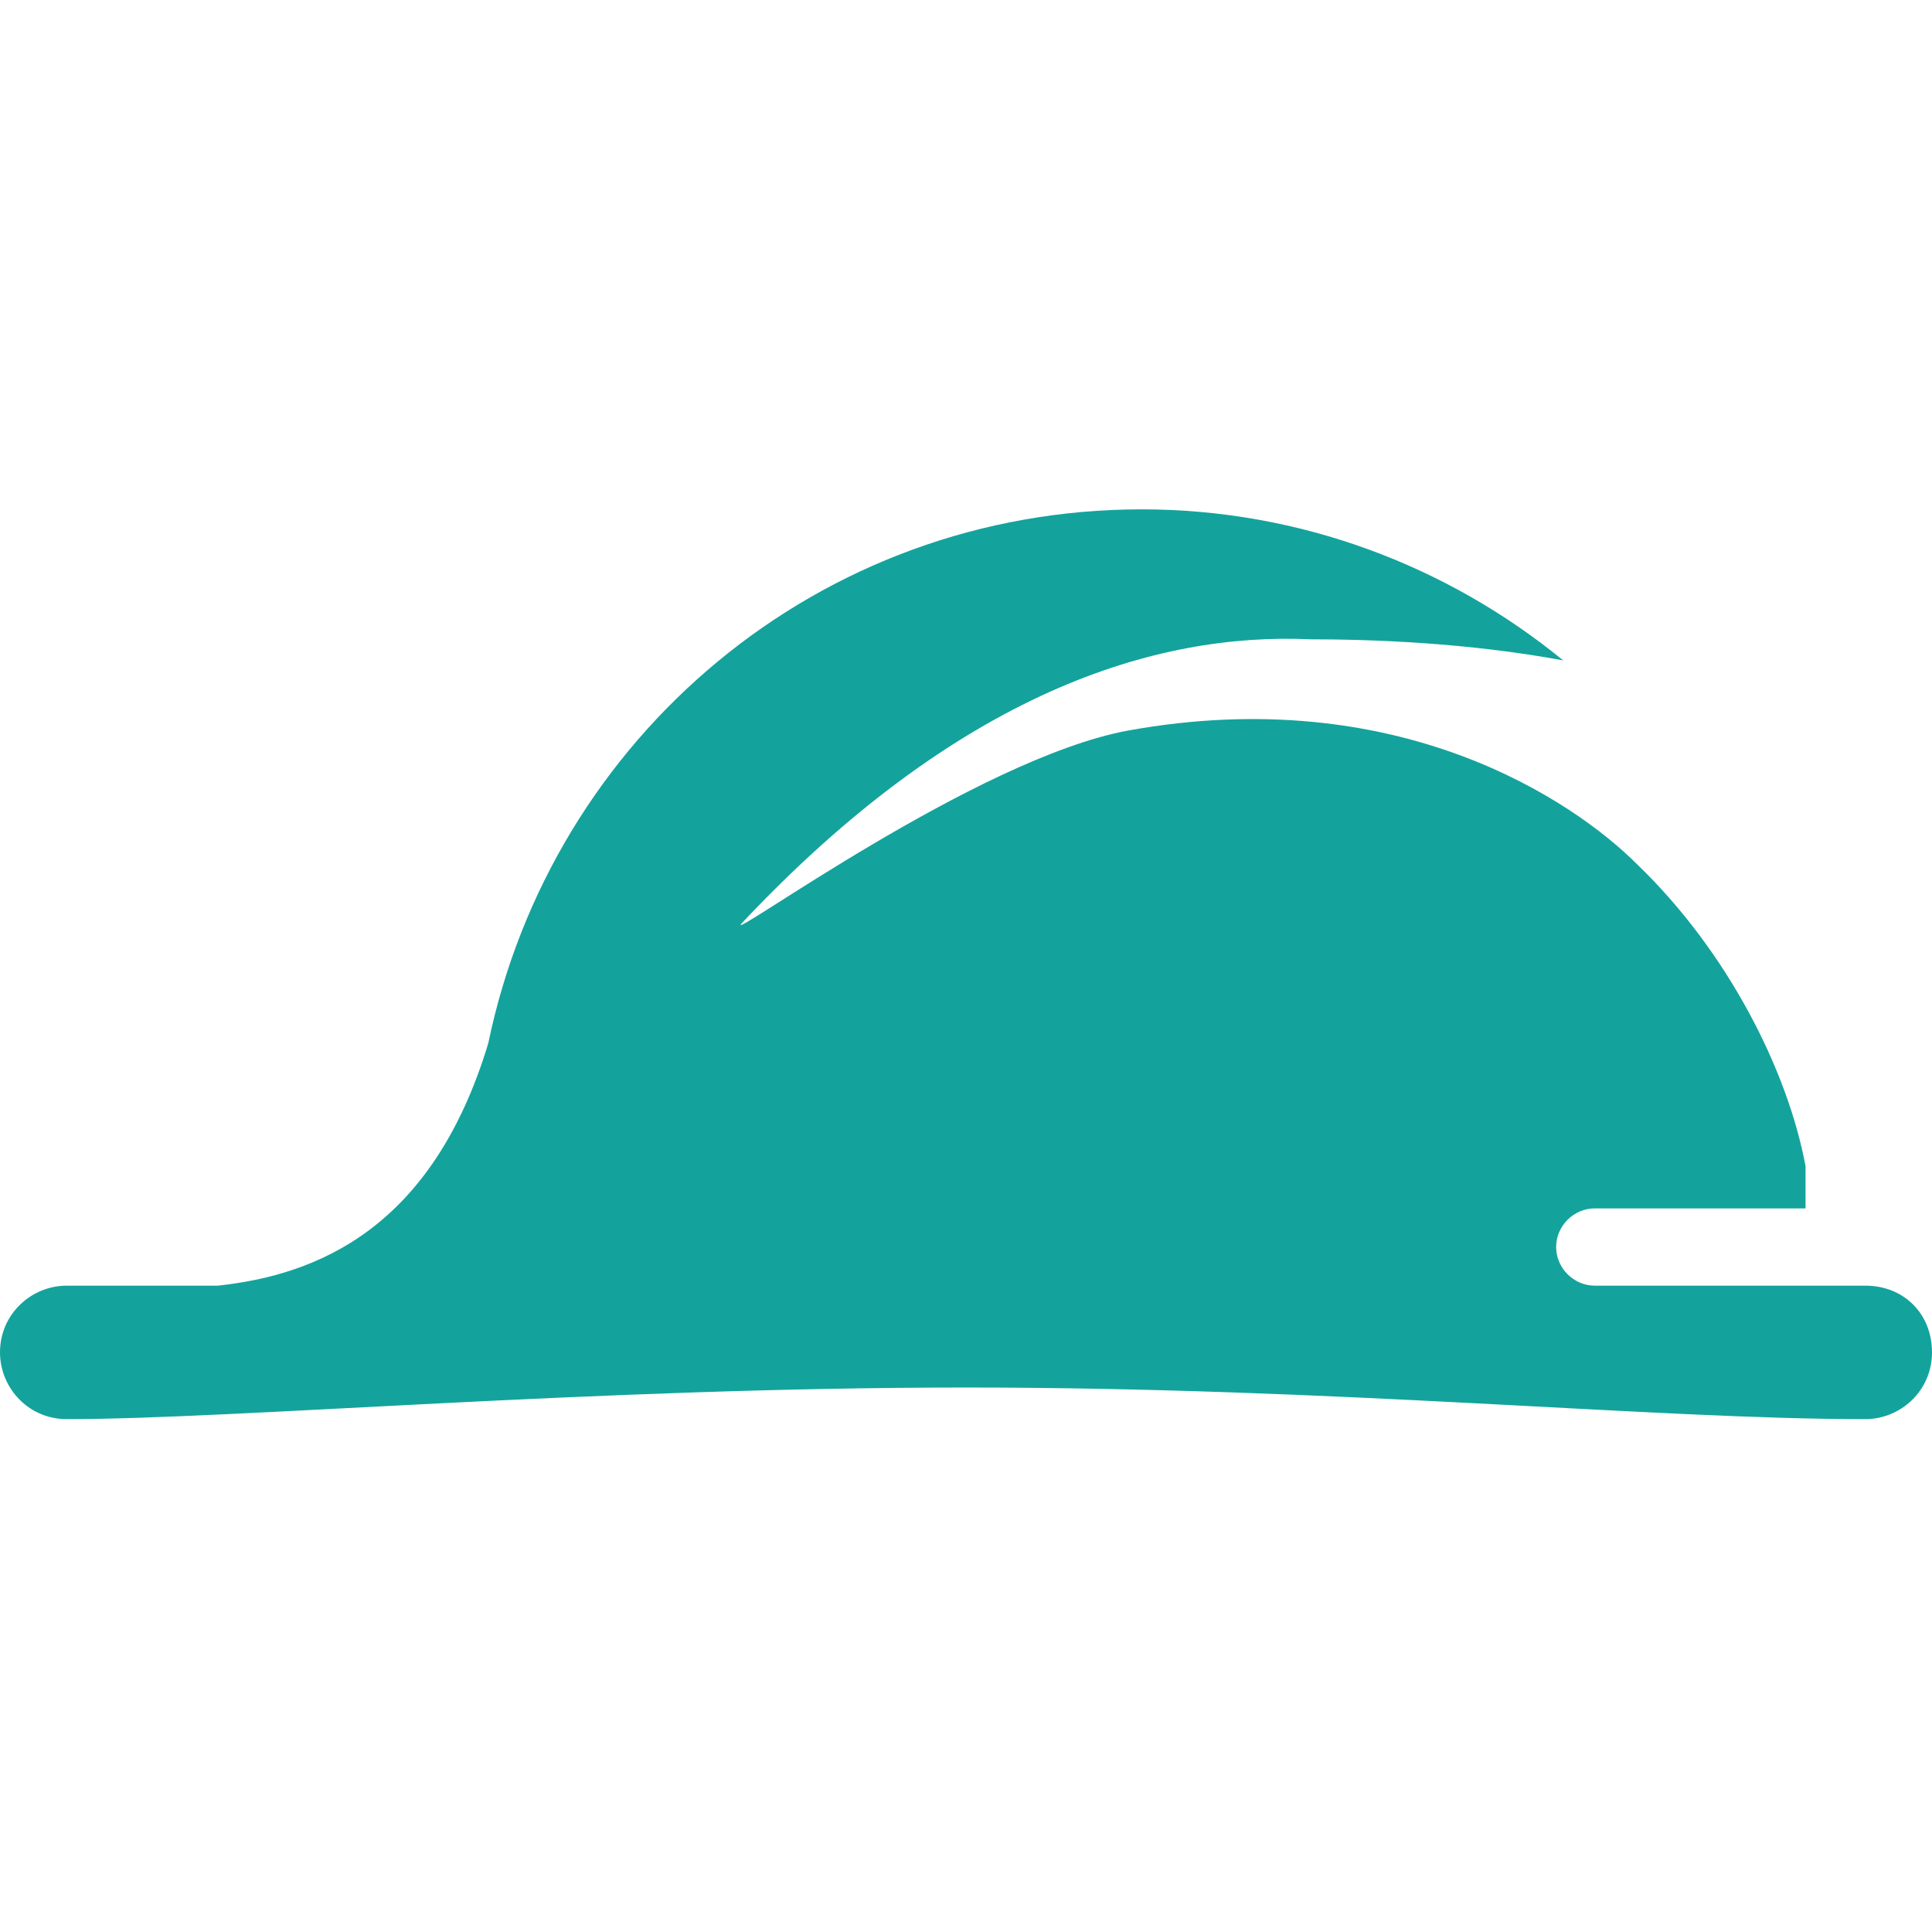<?xml version="1.0" encoding="utf-8"?>
<!-- Generator: Adobe Illustrator 22.0.1, SVG Export Plug-In . SVG Version: 6.00 Build 0)  -->
<svg version="1.1" xmlns="http://www.w3.org/2000/svg" xmlns:xlink="http://www.w3.org/1999/xlink" x="0px" y="0px"
	 viewBox="0 0 55 55" style="enable-background:new 0 0 55 55;" xml:space="preserve">
<style type="text/css">
	.st0{fill:#13A39C;}
</style>
<g id="Texte_1_">
</g>
<g id="Icons">
	<path class="st0" d="M53.1,36.6c-0.1,0-0.1,0-0.1,0h-7.6c-0.6,0-1.1-0.5-1.1-1.1c0-0.6,0.5-1.1,1.1-1.1h6c0-0.1,0-0.2,0-0.3v-0.6
		c0-0.1,0-0.2,0-0.3c0,0,0,0,0,0c-0.5-2.7-2.2-6.1-4.8-8.6c-1.8-1.8-6.8-5.2-14.5-3.8c-4.3,0.8-11.4,6-11,5.5
		c6.2-6.6,11.8-8.3,16.2-8.1c1.8,0,4.5,0.1,7.2,0.6c-3.3-2.7-7.5-4.3-12-4.3c-9.2,0-16.8,6.5-18.6,15.2C12.3,35,9,36.3,6.2,36.6H1.9
		c-1,0-1.9,0.8-1.9,1.9c0,1,0.8,1.9,1.9,1.9c4.8,0,15-0.9,25.6-0.9c10.6,0,19.6,0.9,25.6,0.9c1,0,1.9-0.8,1.9-1.9
		C55,37.4,54.2,36.6,53.1,36.6z"/>
</g>
<g id="Ebene_3">
</g>
</svg>
